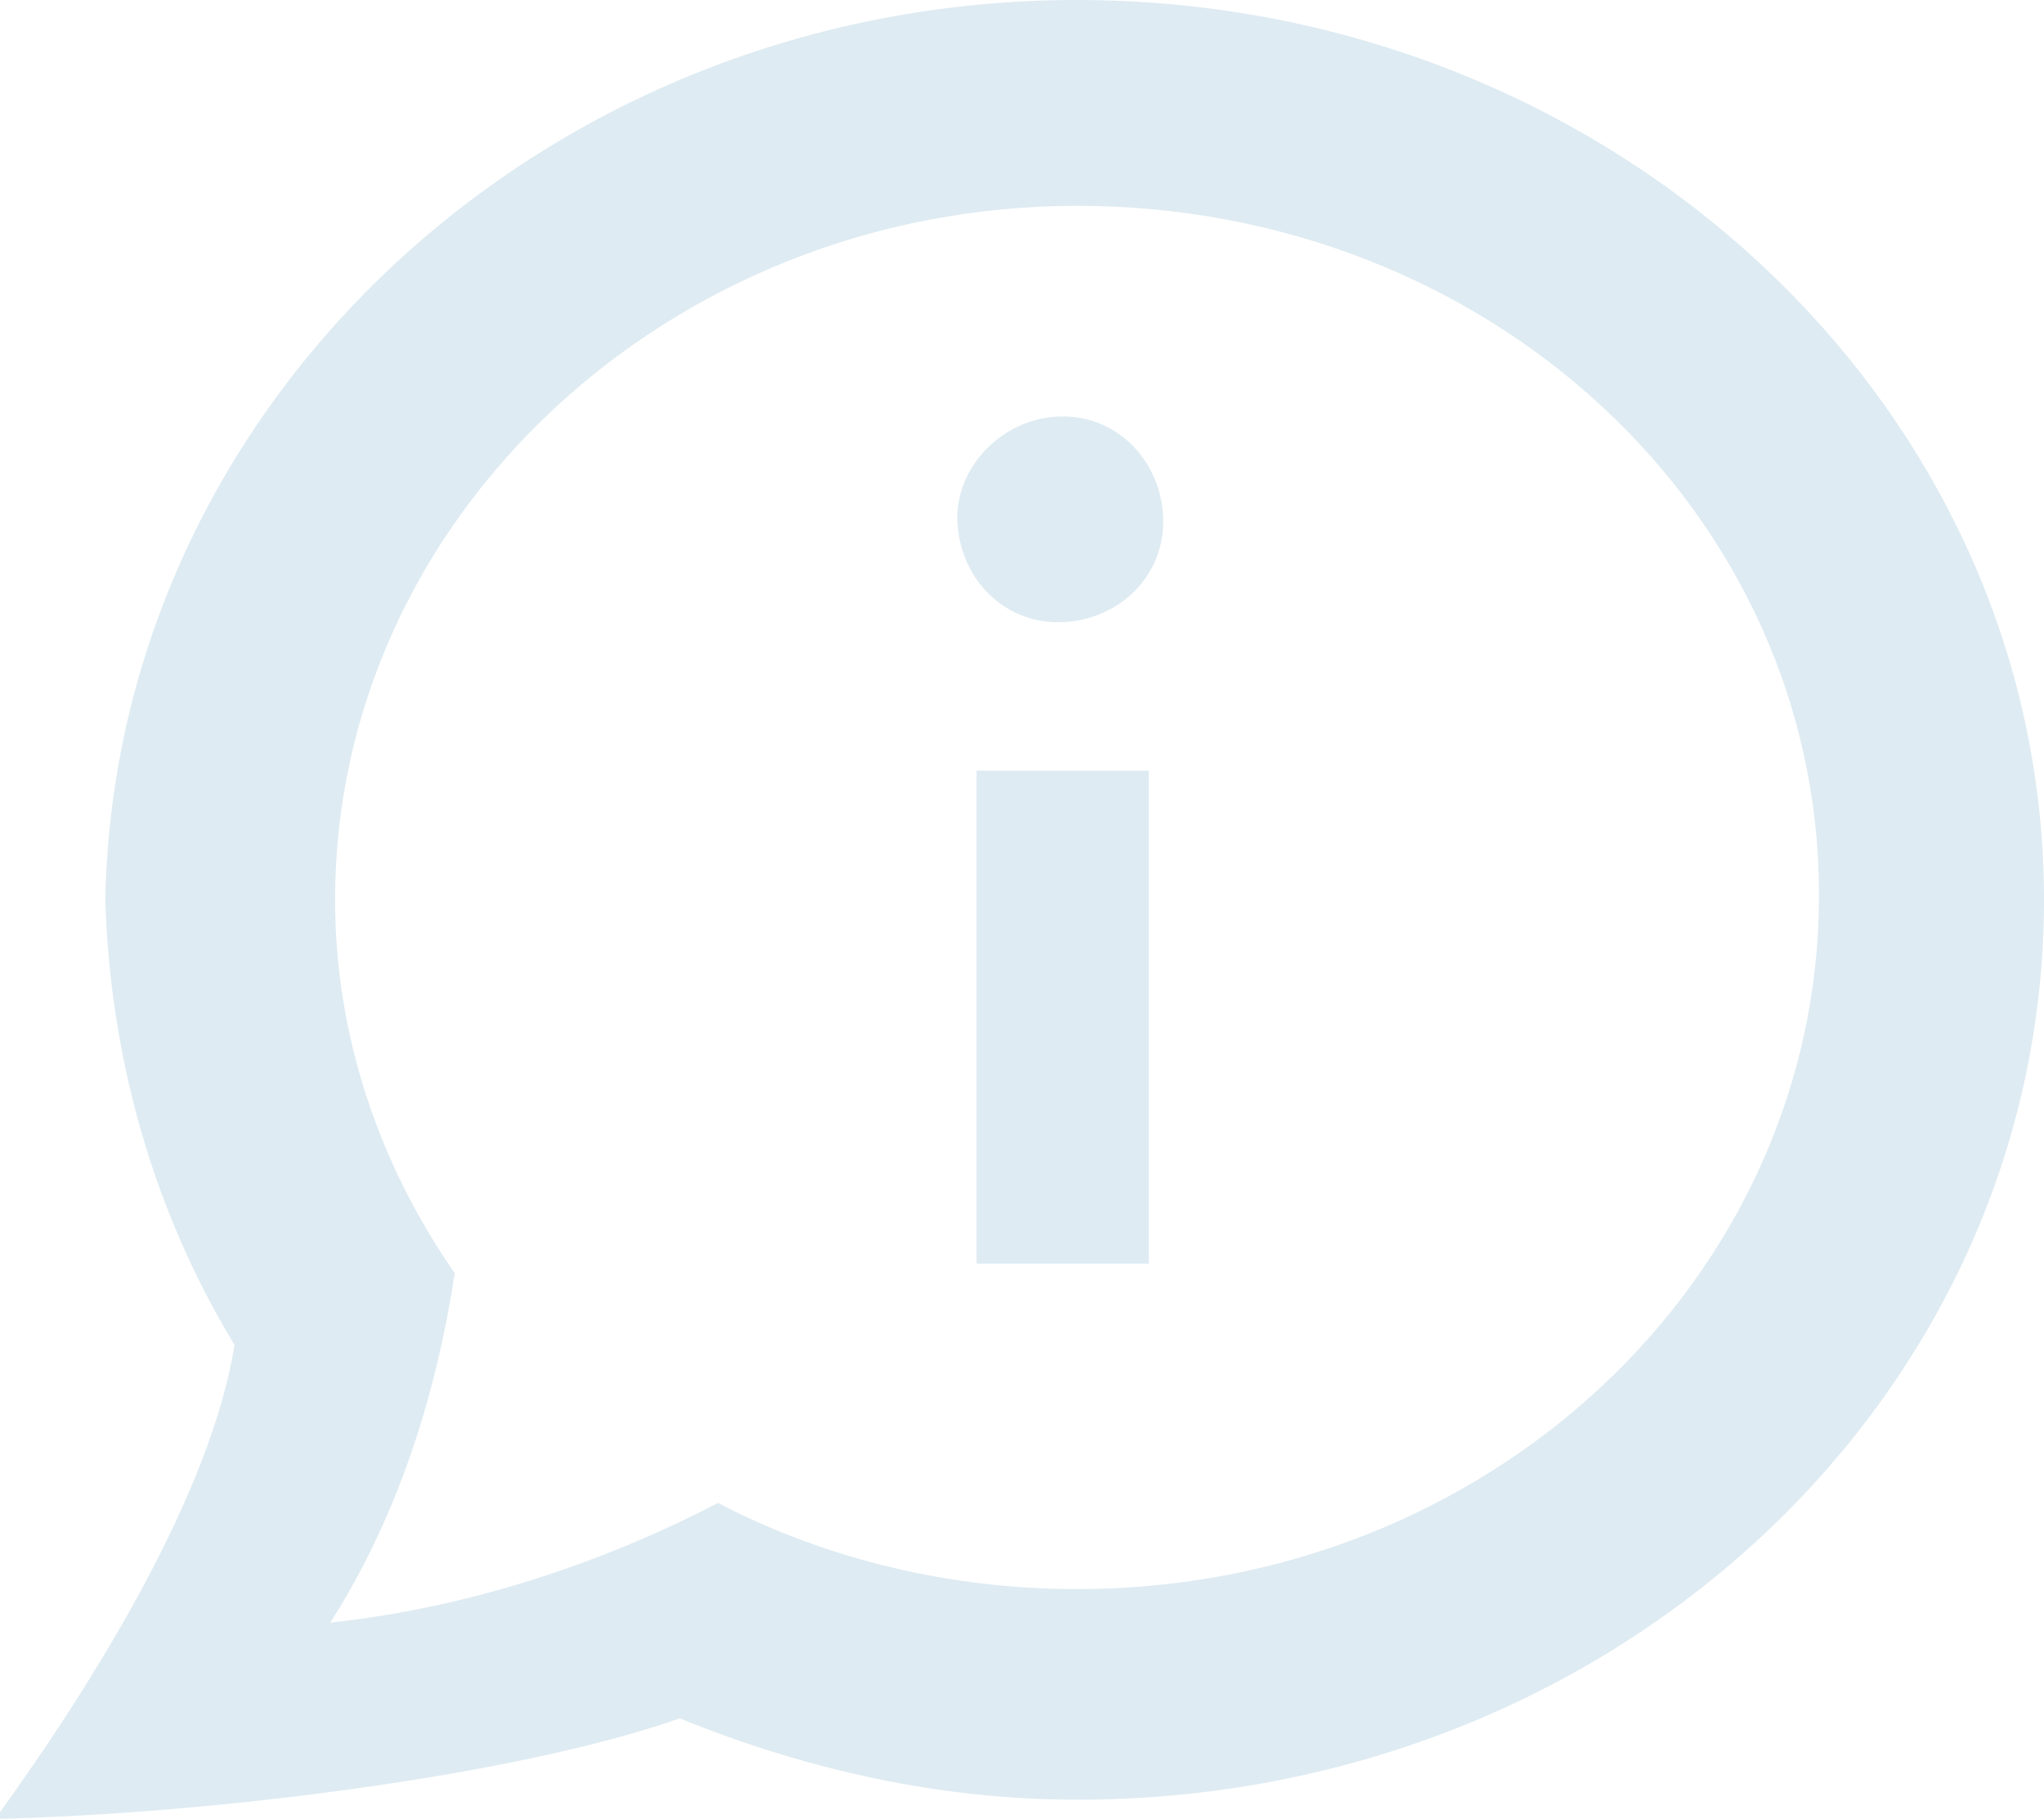 <?xml version="1.0" encoding="utf-8"?>
<!-- Generator: Adobe Illustrator 24.0.0, SVG Export Plug-In . SVG Version: 6.00 Build 0)  -->
<svg version="1.1" id="レイヤー_1" xmlns="http://www.w3.org/2000/svg" xmlns:xlink="http://www.w3.org/1999/xlink" x="0px"
	 y="0px" viewBox="0 0 42.7 38" style="enable-background:new 0 0 42.7 38;" xml:space="preserve">
<style type="text/css">
	.st0{fill:#DEEBF2;}
</style>
<title>アセット 9</title>
<g id="レイヤー_2_1_">
	<g id="レイヤー_1-2">
		<path class="st0" d="M22.2,8.7c1.2,0,2.1,1,2.1,2.2s-1,2.1-2.2,2.1S20,12,20,10.8C20,9.7,21,8.7,22.2,8.7z M24,26.4h-3.6V16.1H24
			V26.4z"/>
		<path class="st0" d="M42.7,18.8c0,10.4-9,18.8-20.2,18.8c-2.8,0-5.6-0.6-8.3-1.7c-3.4,1.2-9.8,2-14.3,2.1c2.1-2.9,4.5-6.8,5-9.9
			c-1.7-2.8-2.6-6-2.7-9.3C2.4,8.4,11.4,0,22.5,0S42.7,8.4,42.7,18.8z M22.5,4.3C14,4.3,7,10.8,7,18.8c0,2.8,0.9,5.5,2.5,7.8
			c-0.4,2.6-1.2,5.1-2.6,7.3c2.8-0.3,5.6-1.2,8.1-2.5c2.3,1.2,4.9,1.8,7.5,1.8c8.6,0,15.5-6.5,15.5-14.5S31.1,4.3,22.5,4.3z"/>
	</g>
</g>
</svg>
